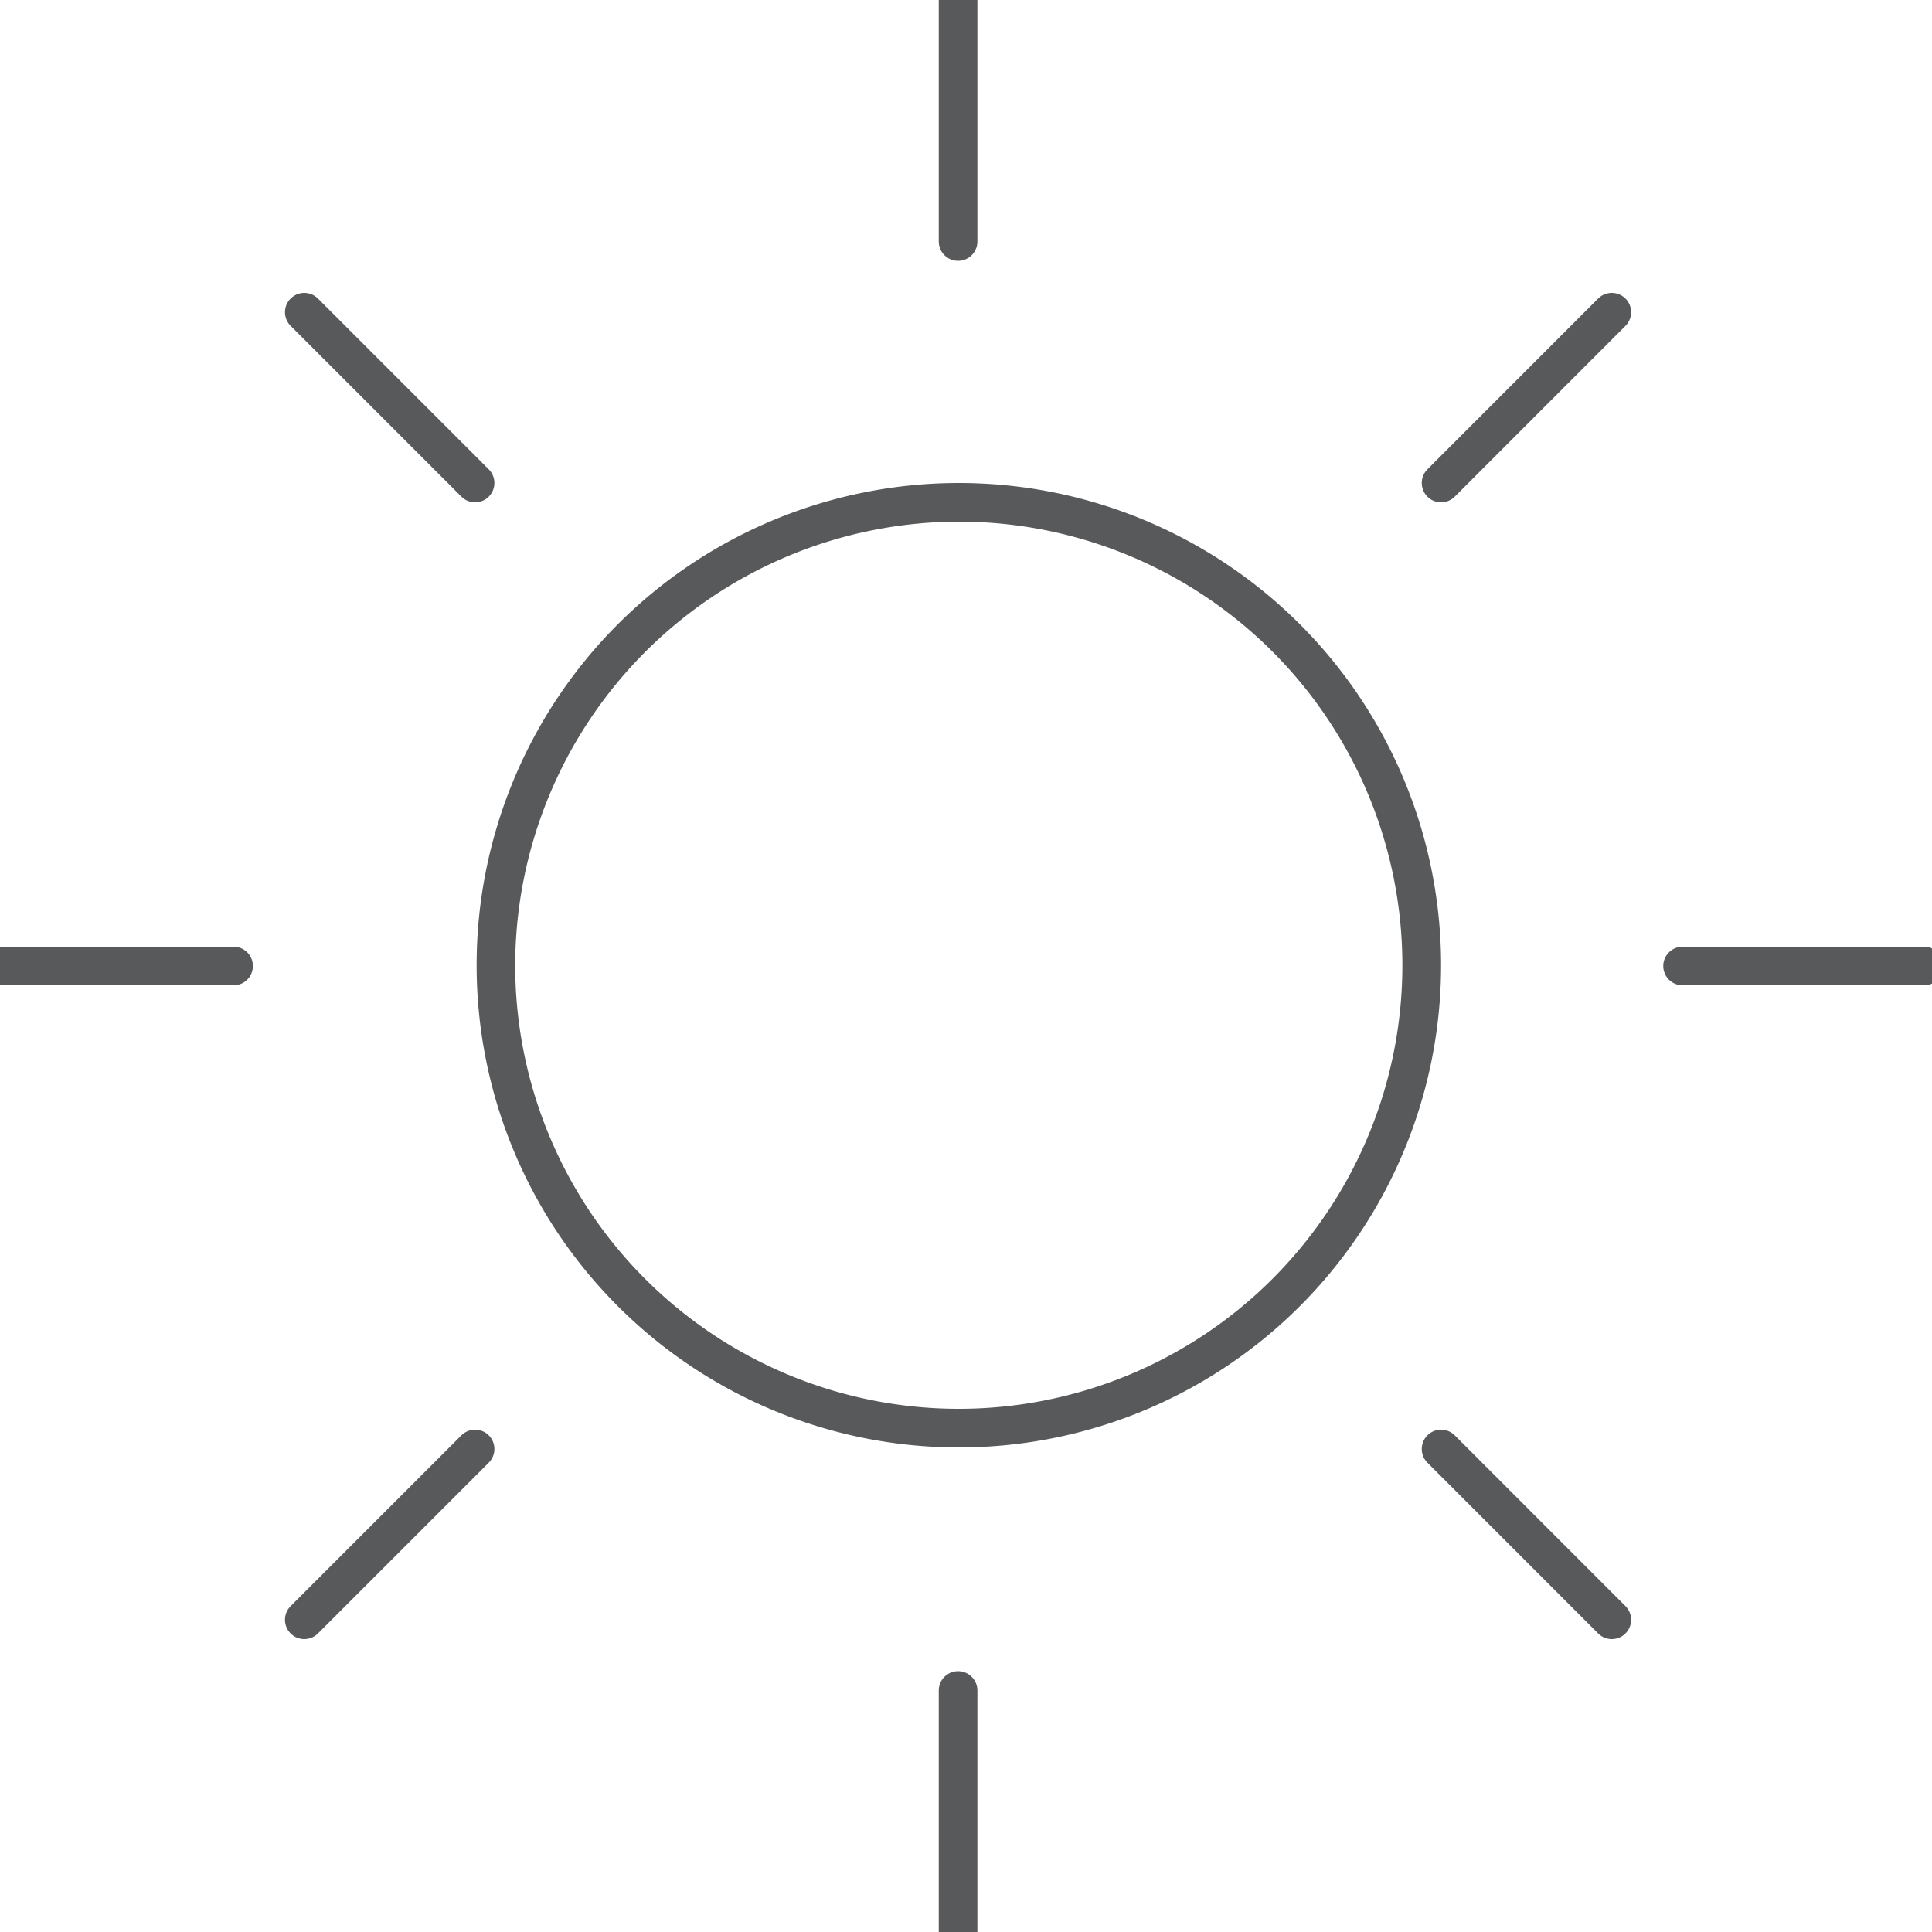 <svg id="Gray_Stk_WORKING" data-name="Gray Stk WORKING" xmlns="http://www.w3.org/2000/svg" viewBox="0 0 300 300"><defs><style>.cls-1{fill:#58595b;}.cls-2{fill:none;stroke:#58595b;stroke-linecap:round;stroke-miterlimit:10;stroke-width:6px;}</style></defs><title>SW Logo</title><path class="cls-1" d="M148.89,81A68.88,68.88,0,1,1,80,149.88,69,69,0,0,1,148.89,81m0-6a74.88,74.88,0,1,0,74.88,74.88A74.87,74.87,0,0,0,148.89,75Z"/><line class="cls-2" x1="148.77" y1="37.5" x2="148.77"/><line class="cls-2" x1="148.77" y1="300" x2="148.77" y2="262.5"/><line class="cls-2" x1="-1.23" y1="150" x2="36.27" y2="150"/><line class="cls-2" x1="47.25" y1="48.48" x2="73.77" y2="75"/><line class="cls-2" x1="73.77" y1="225" x2="47.25" y2="251.52"/><line class="cls-2" x1="298.77" y1="150" x2="261.27" y2="150"/><line class="cls-2" x1="250.28" y1="48.48" x2="223.77" y2="75"/><line class="cls-2" x1="223.77" y1="225" x2="250.28" y2="251.52"/></svg>
